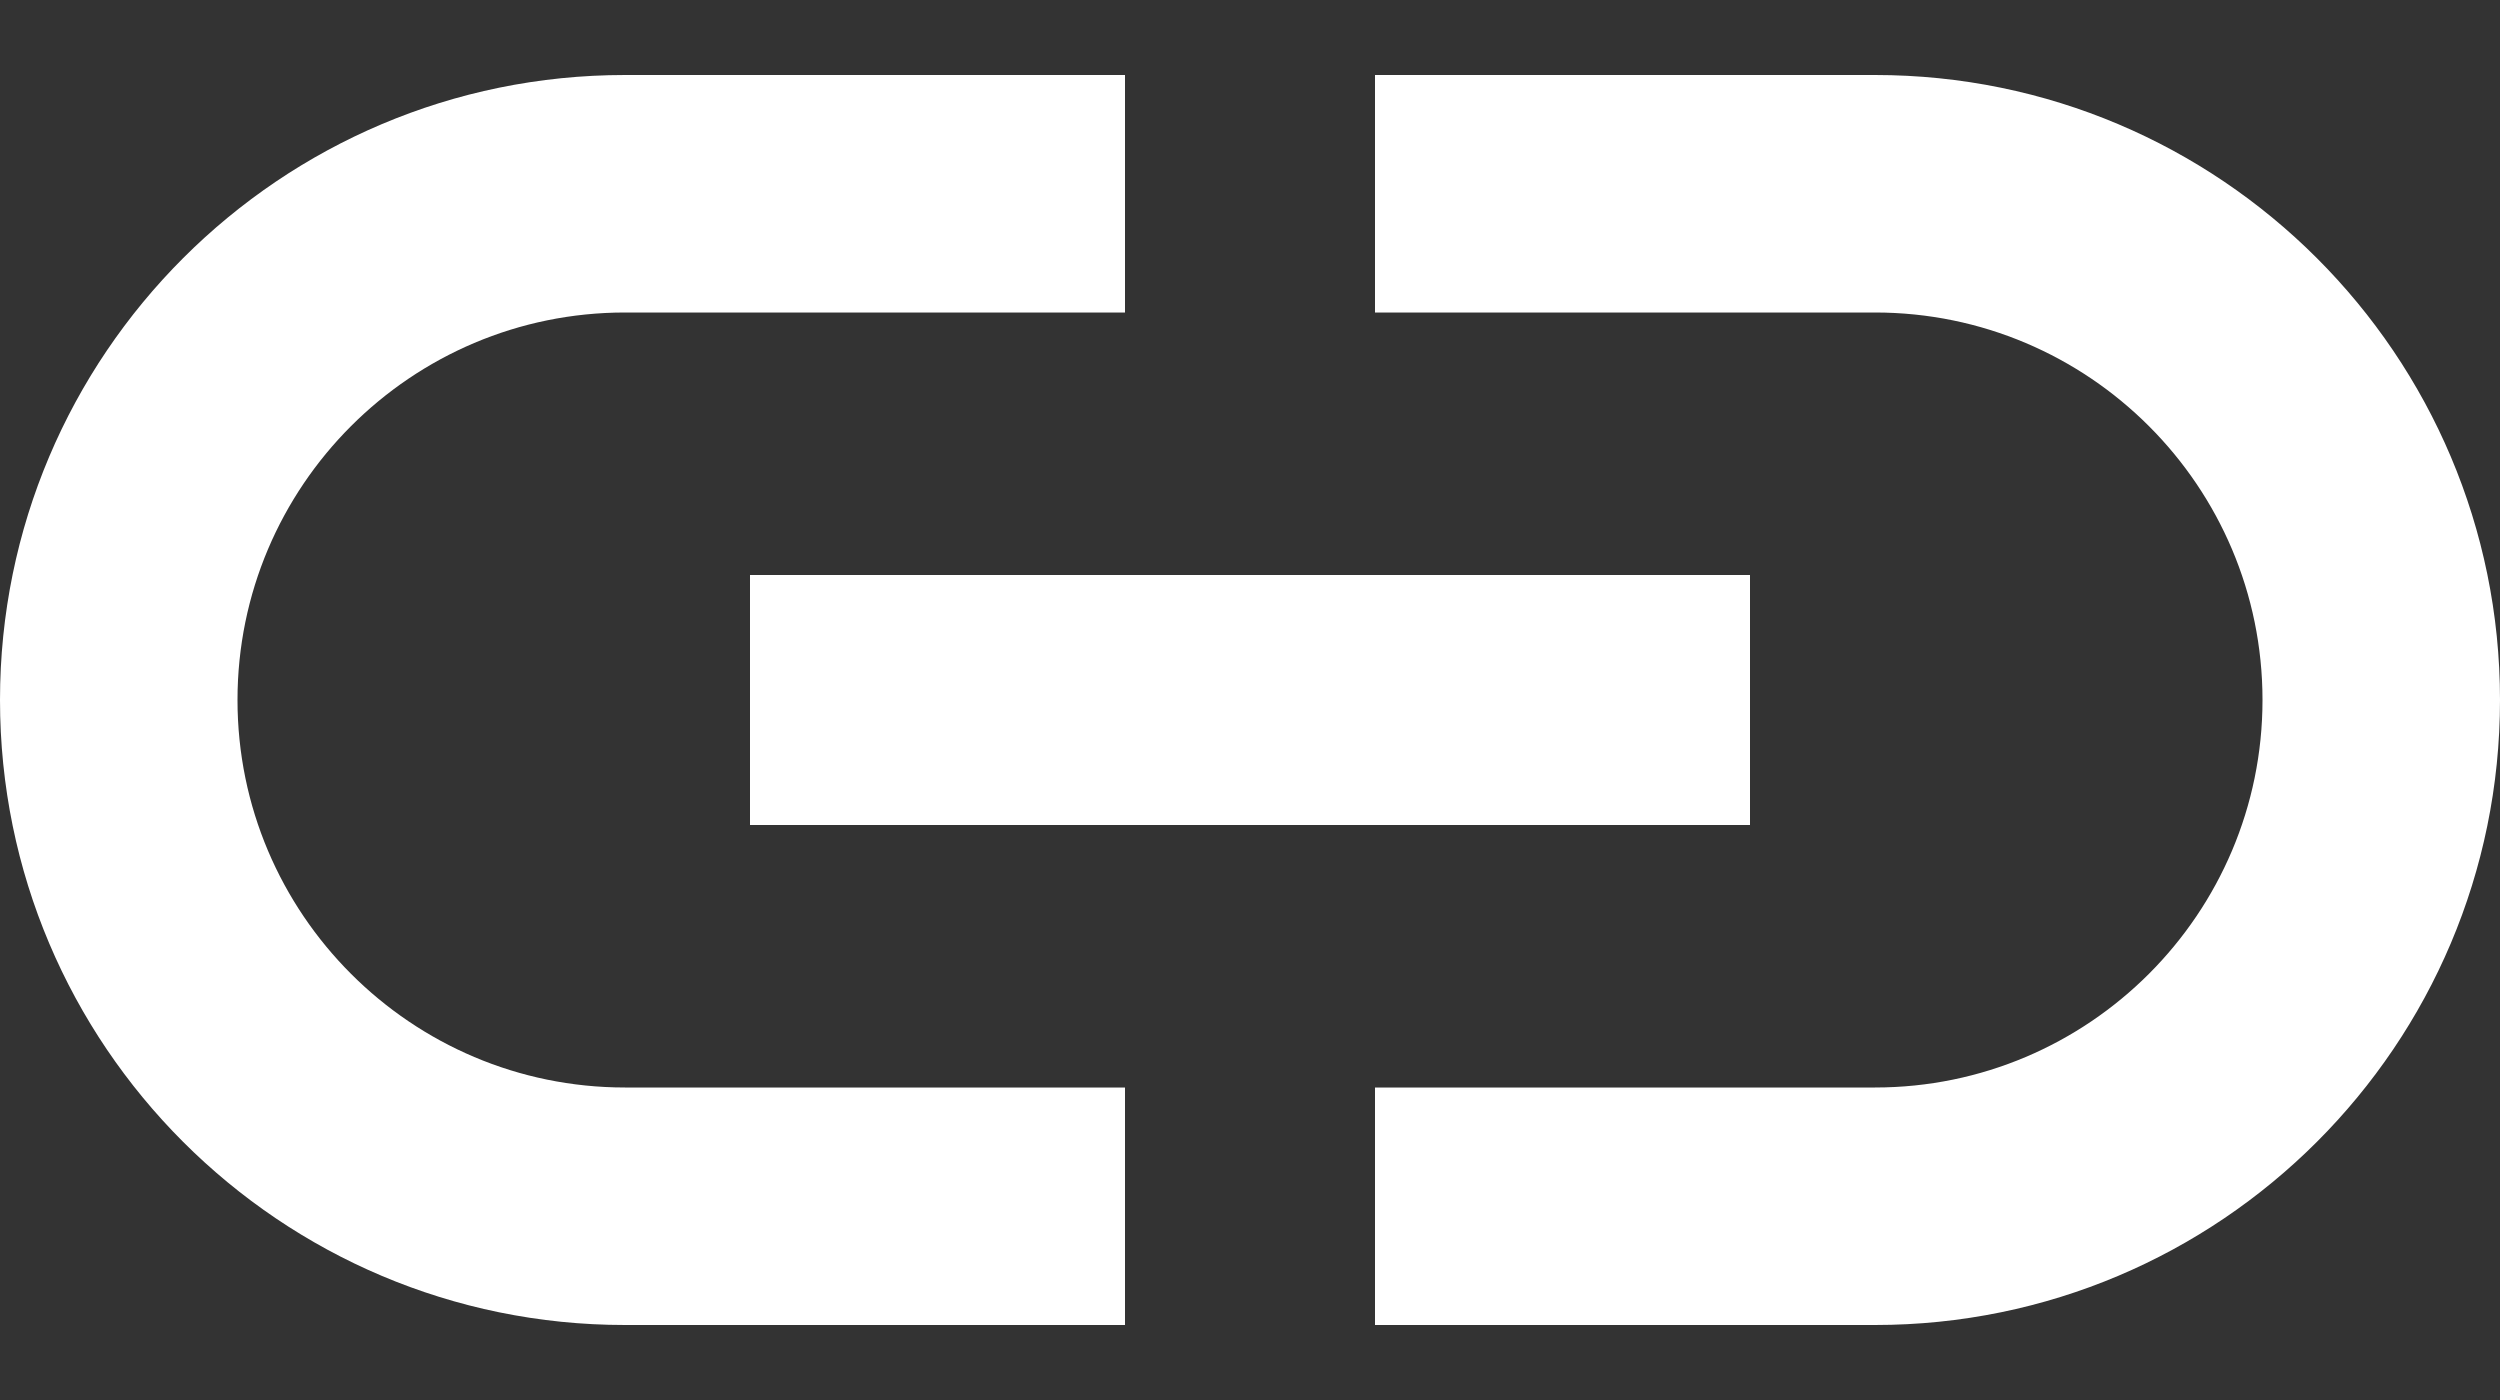<svg width="25" height="14" viewBox="0 0 25 14" fill="none" xmlns="http://www.w3.org/2000/svg">
<rect x="0" y="0" width="25" height="14" fill="#333333" stroke="none"/>
<path d="M2.375 7C2.375 4.862 4.112 3.125 6.25 3.125H11.25V0.75H6.25C2.8 0.75 0 3.55 0 7C0 10.45 2.8 13.25 6.25 13.25H11.25V10.875H6.25C4.112 10.875 2.375 9.137 2.375 7ZM7.5 8.25H17.5V5.75H7.5V8.25ZM18.75 0.75H13.75V3.125H18.75C20.887 3.125 22.625 4.862 22.625 7C22.625 9.137 20.887 10.875 18.75 10.875H13.75V13.25H18.75C22.2 13.25 25 10.45 25 7C25 3.55 22.2 0.75 18.75 0.75Z" fill="white"/>
</svg>
